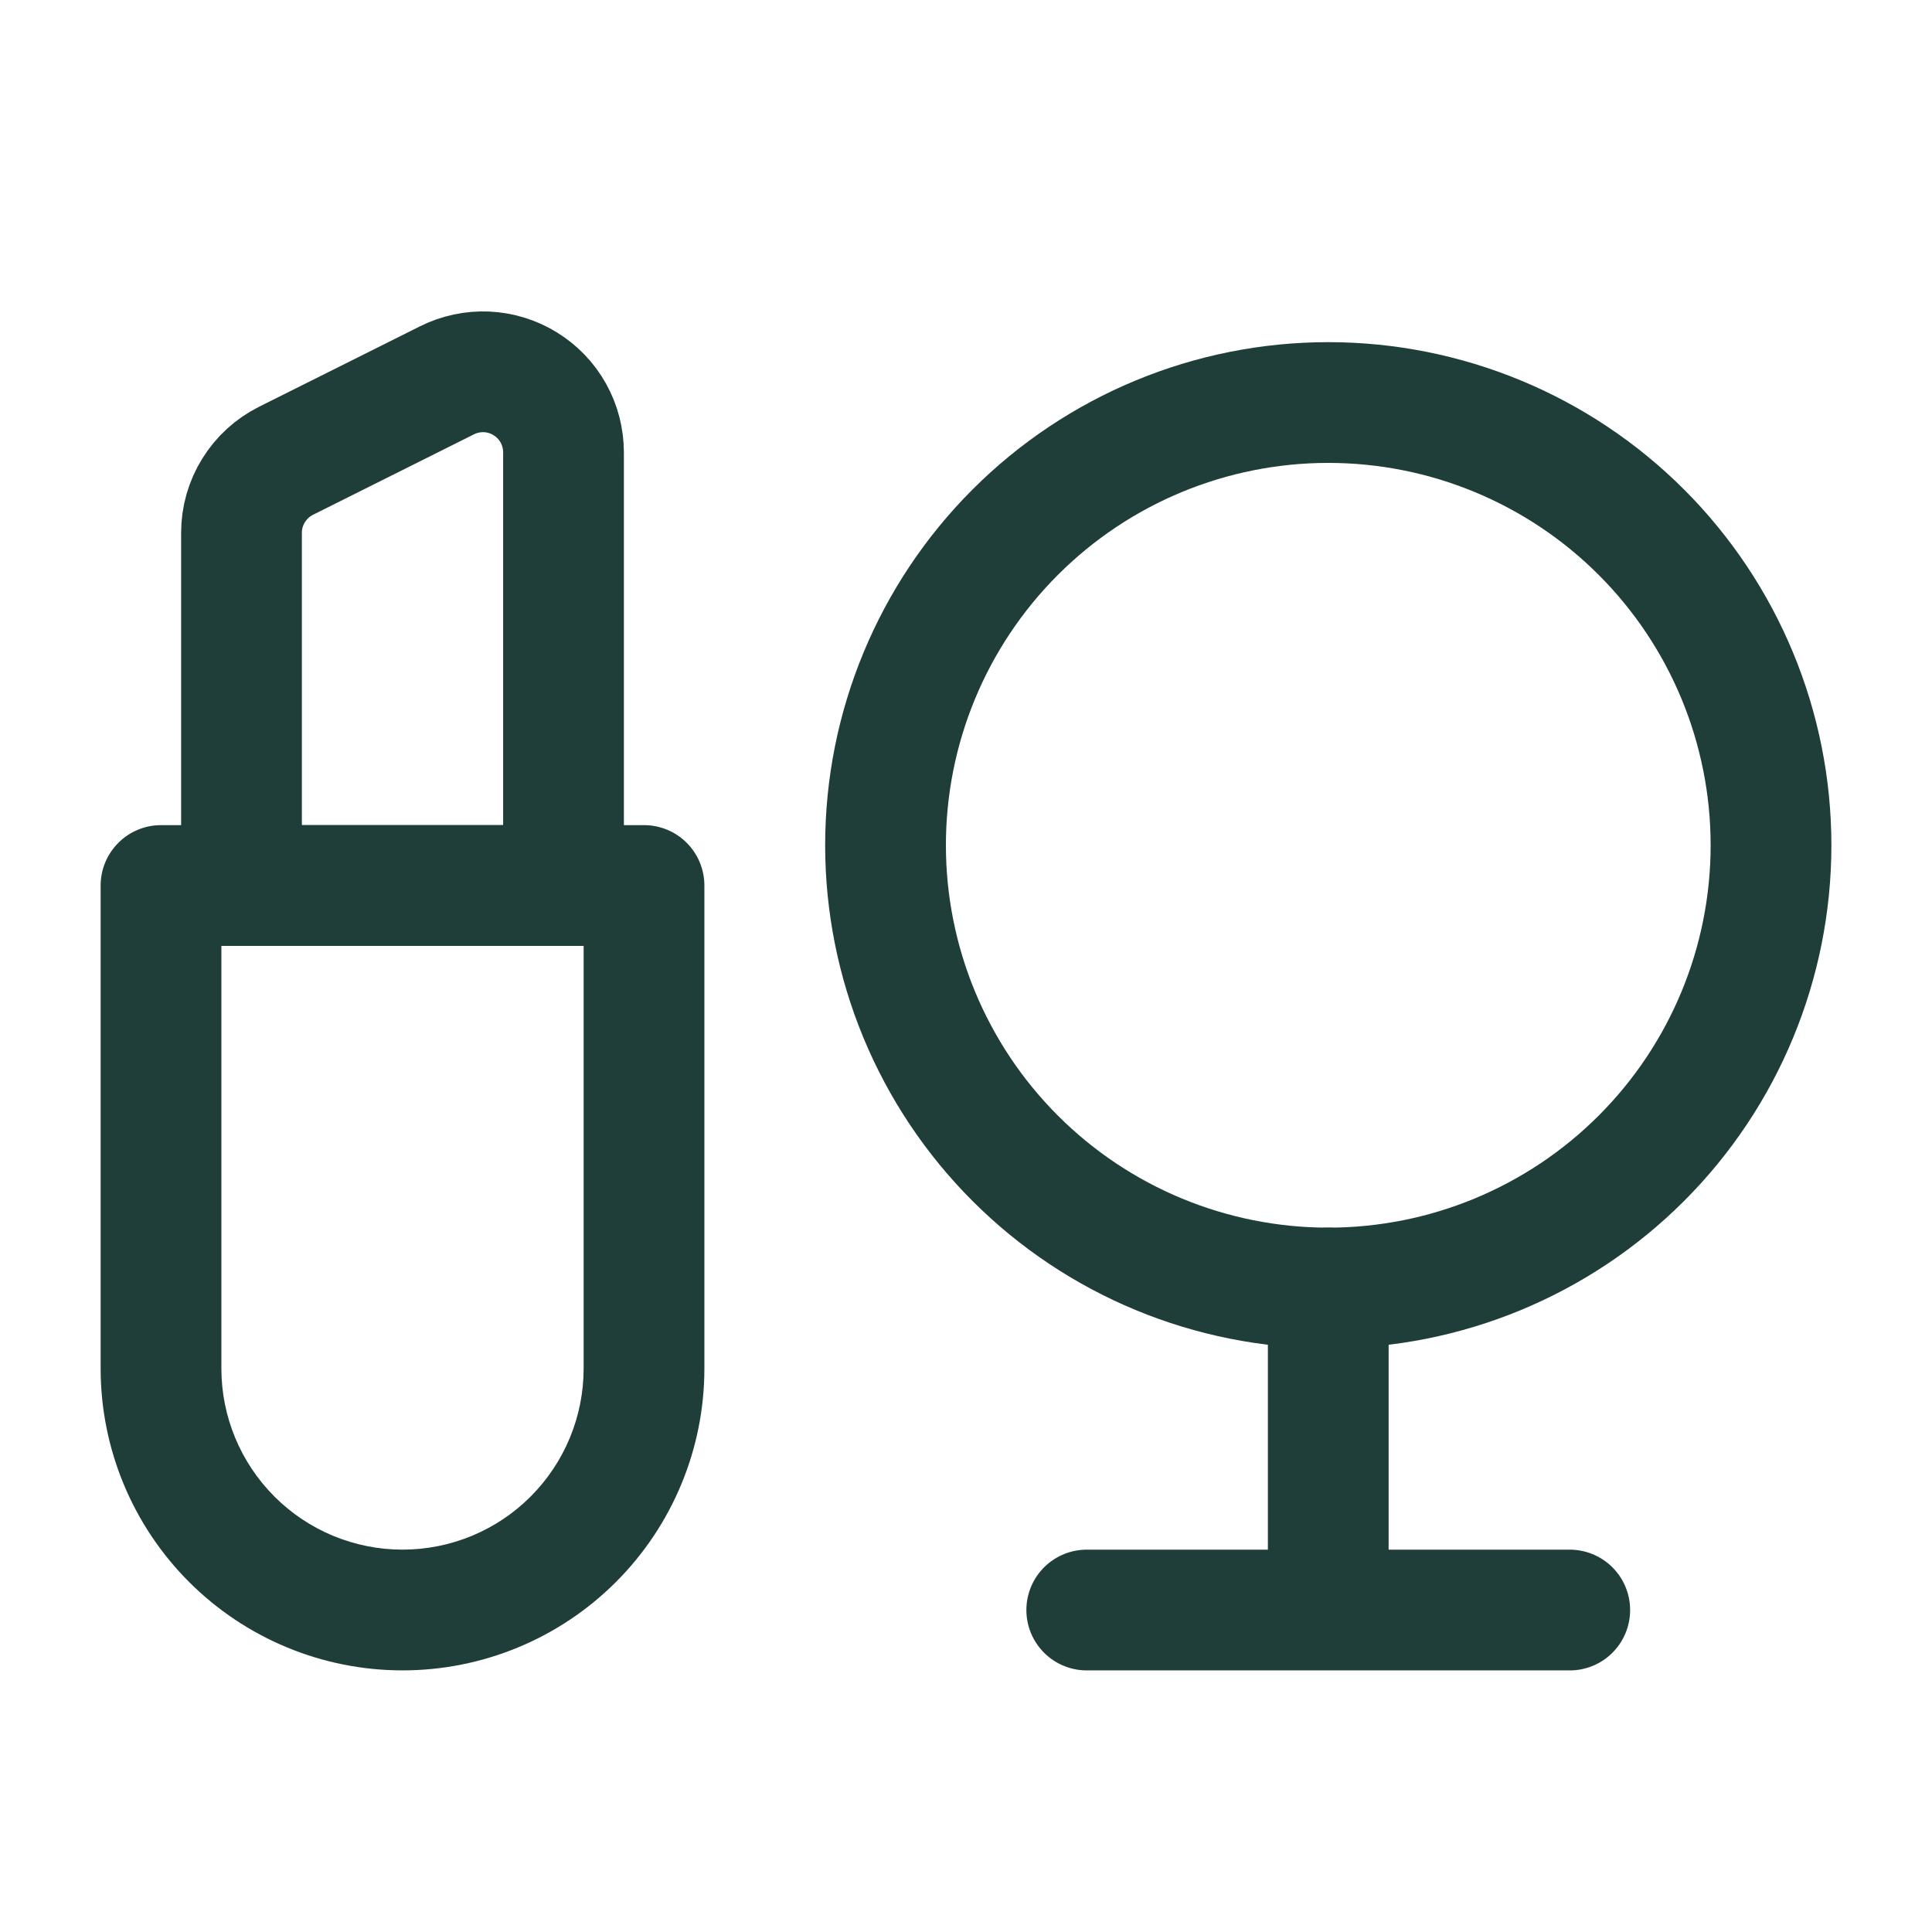 <?xml version="1.0" encoding="UTF-8"?> <svg xmlns="http://www.w3.org/2000/svg" width="46" height="46" viewBox="0 0 46 46" fill="none"><path d="M21.084 20.125C21.084 17.329 22.195 14.648 24.172 12.671C26.148 10.694 28.83 9.584 31.626 9.584C34.422 9.584 37.103 10.694 39.08 12.671C41.057 14.648 42.167 17.329 42.167 20.125C42.167 22.921 41.057 25.602 39.08 27.579C37.103 29.556 34.422 30.667 31.626 30.667C28.83 30.667 26.148 29.556 24.172 27.579C22.195 25.602 21.084 22.921 21.084 20.125Z" stroke="#203E39" stroke-width="2.875"></path><path d="M31.625 38.334V30.667M31.625 38.334H37.375M31.625 38.334H25.875" stroke="#203E39" stroke-width="2.875" stroke-linecap="round" stroke-linejoin="round"></path><path d="M3.834 21.084V19.646C3.453 19.646 3.087 19.797 2.818 20.067C2.548 20.337 2.396 20.702 2.396 21.084H3.834ZM15.334 21.084H16.771C16.771 20.702 16.62 20.337 16.35 20.067C16.081 19.797 15.715 19.646 15.334 19.646V21.084ZM3.834 22.521H15.334V19.646H3.834V22.521ZM13.896 21.084V32.584H16.771V21.084H13.896ZM5.271 32.584V21.084H2.396V32.584H5.271ZM9.584 36.896C8.44 36.896 7.343 36.442 6.535 35.633C5.726 34.824 5.271 33.727 5.271 32.584H2.396C2.396 34.49 3.154 36.318 4.502 37.666C5.85 39.014 7.678 39.771 9.584 39.771V36.896ZM13.896 32.584C13.896 33.727 13.442 34.824 12.633 35.633C11.825 36.442 10.728 36.896 9.584 36.896V39.771C10.528 39.771 11.463 39.585 12.335 39.224C13.207 38.863 13.999 38.333 14.666 37.666C15.334 36.998 15.863 36.206 16.224 35.334C16.586 34.462 16.771 33.527 16.771 32.584H13.896Z" fill="#203E39"></path><path d="M5.75 21.084H13.417V10.768C13.416 10.442 13.333 10.12 13.174 9.835C13.015 9.55 12.785 9.31 12.507 9.139C12.23 8.967 11.912 8.869 11.586 8.854C11.26 8.84 10.935 8.909 10.643 9.055L6.81 10.971C6.492 11.13 6.224 11.375 6.037 11.678C5.849 11.98 5.75 12.329 5.75 12.685V21.084Z" stroke="#203E39" stroke-width="2.875"></path></svg> 